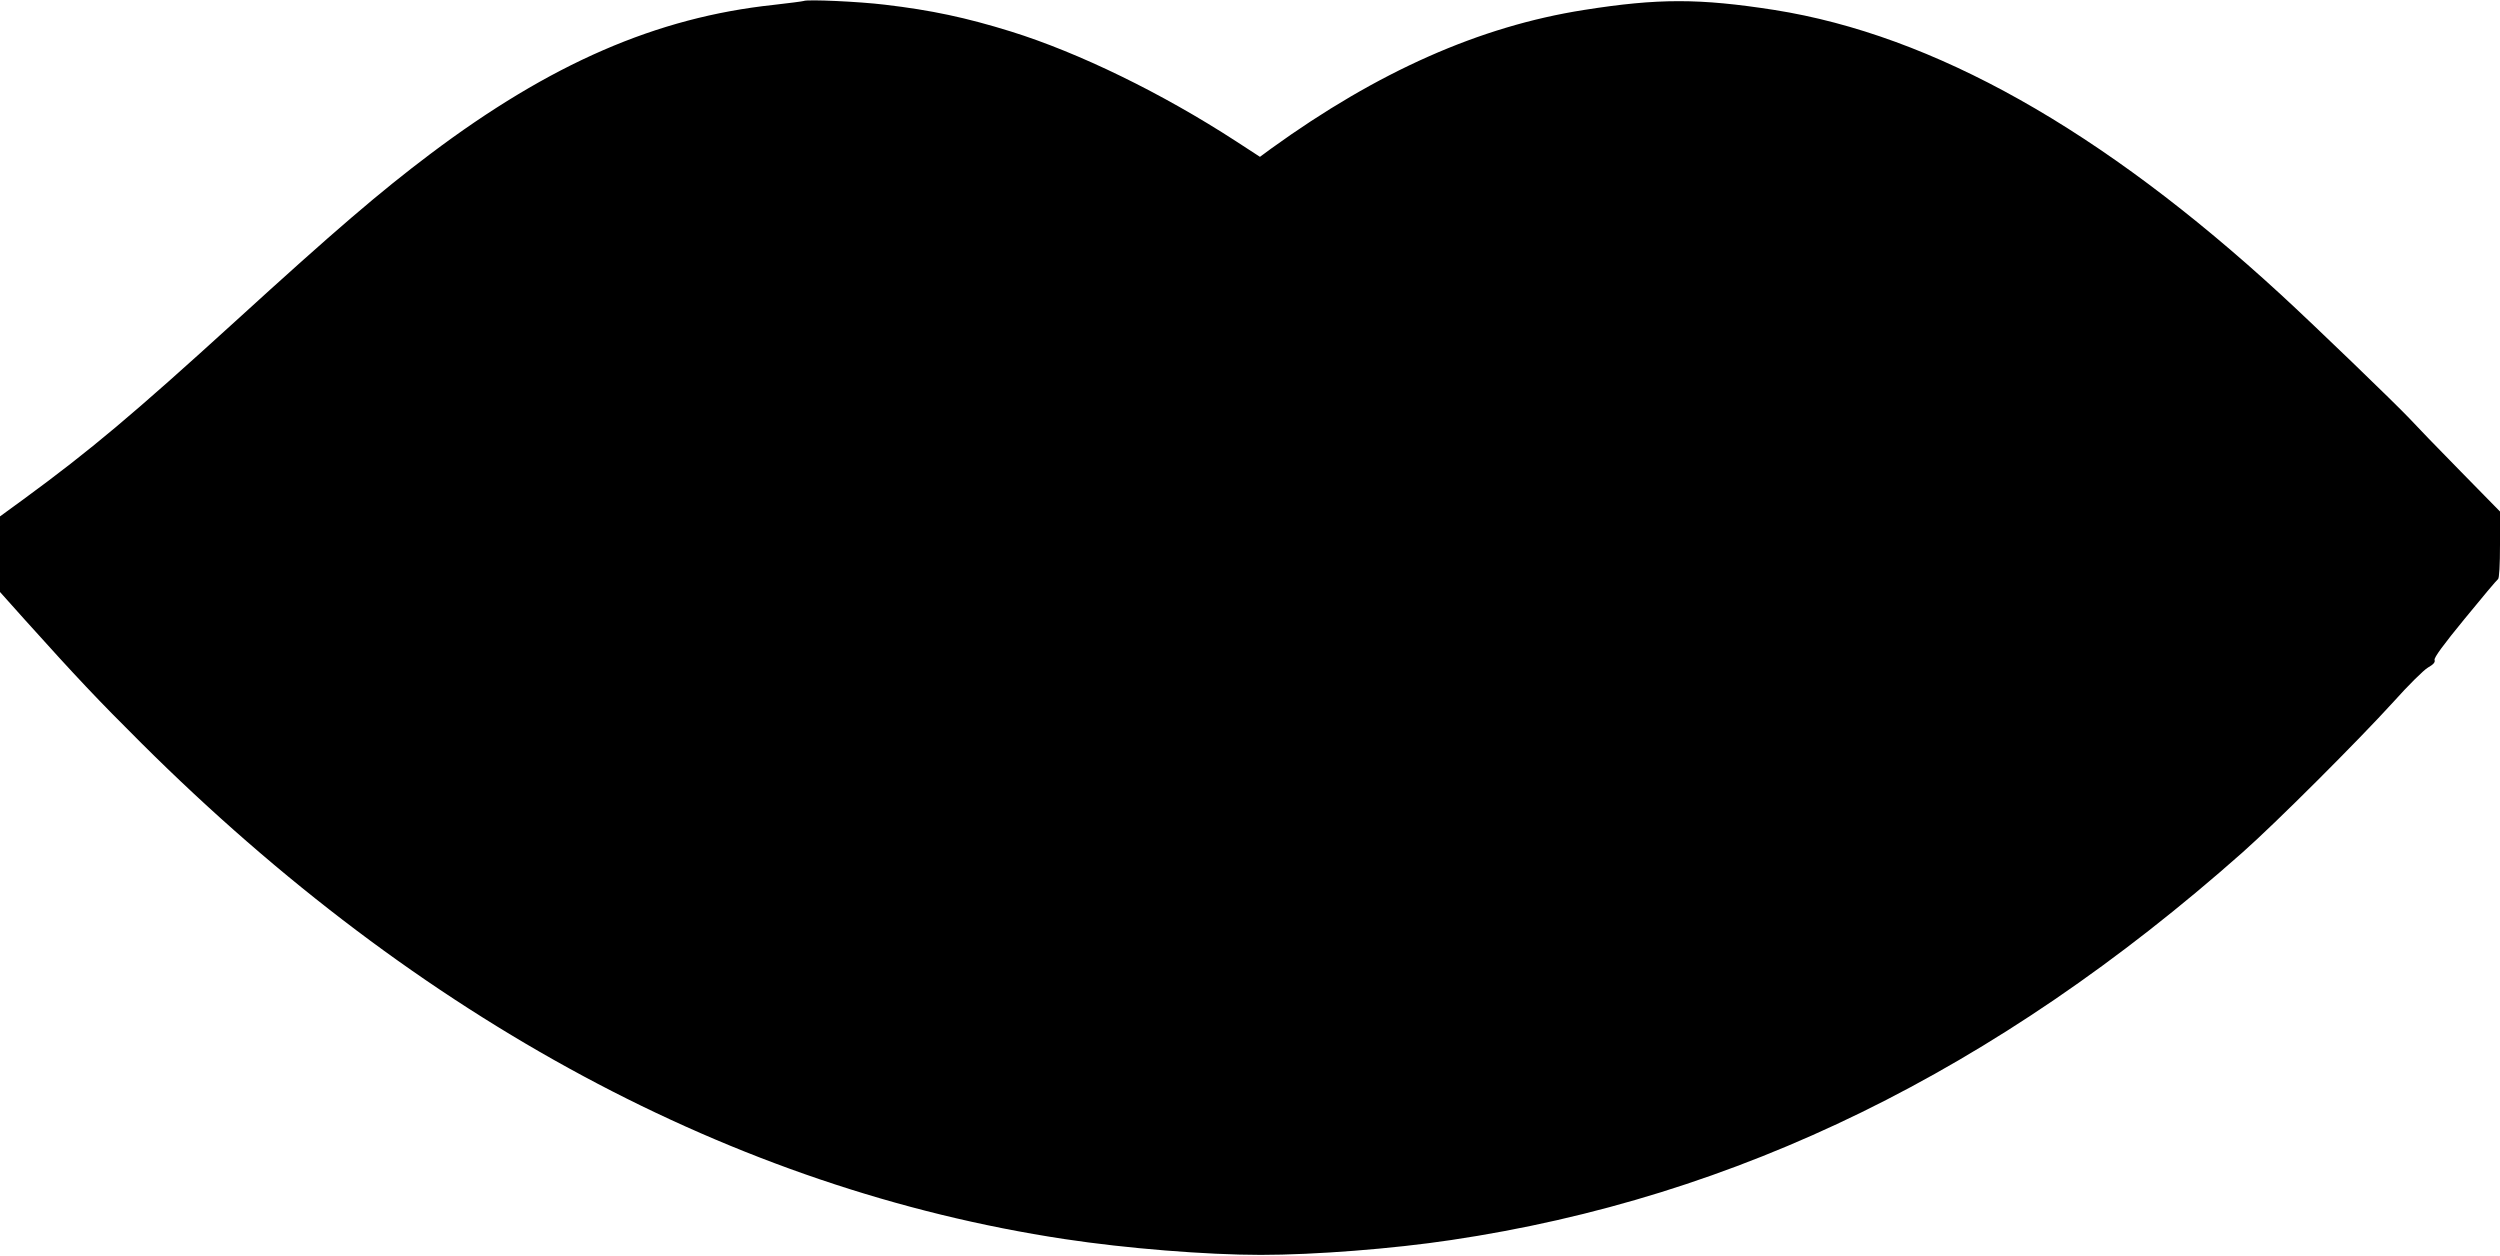 <?xml version="1.0" standalone="no"?>
<!DOCTYPE svg PUBLIC "-//W3C//DTD SVG 20010904//EN"
 "http://www.w3.org/TR/2001/REC-SVG-20010904/DTD/svg10.dtd">
<svg version="1.0" xmlns="http://www.w3.org/2000/svg"
 width="1280pt" height="643pt" viewBox="0 0 1280 643"
 preserveAspectRatio="xMidYMid meet">
<g transform="translate(0,643) scale(0.1,-0.1)"
fill="#000000" stroke="none">
<path d="M4115 6425 c-5 -2 -75 -11 -154 -20 -599 -64 -1143 -300 -1760 -765
-256 -193 -484 -388 -996 -855 -525 -478 -743 -661 -1083 -910 l-122 -89 0
-194 0 -193 127 -142 c268 -298 373 -409 597 -632 1422 -1416 3035 -2283 4726
-2539 316 -48 727 -81 1005 -81 277 0 676 31 975 76 1466 218 2789 866 4050
1983 172 152 596 576 775 773 75 84 155 163 176 175 28 16 38 27 34 39 -4 11
45 78 155 212 88 108 164 198 170 202 6 4 10 72 10 176 l0 170 -203 207 c-112
114 -230 236 -262 271 -72 76 -480 470 -655 631 -922 848 -1781 1330 -2595
1459 -385 60 -595 60 -975 0 -534 -84 -1055 -315 -1602 -710 l-57 -42 -123 80
c-379 246 -803 453 -1153 562 -229 71 -407 109 -645 137 -132 16 -395 28 -415
19z"/>
</g>
</svg>
